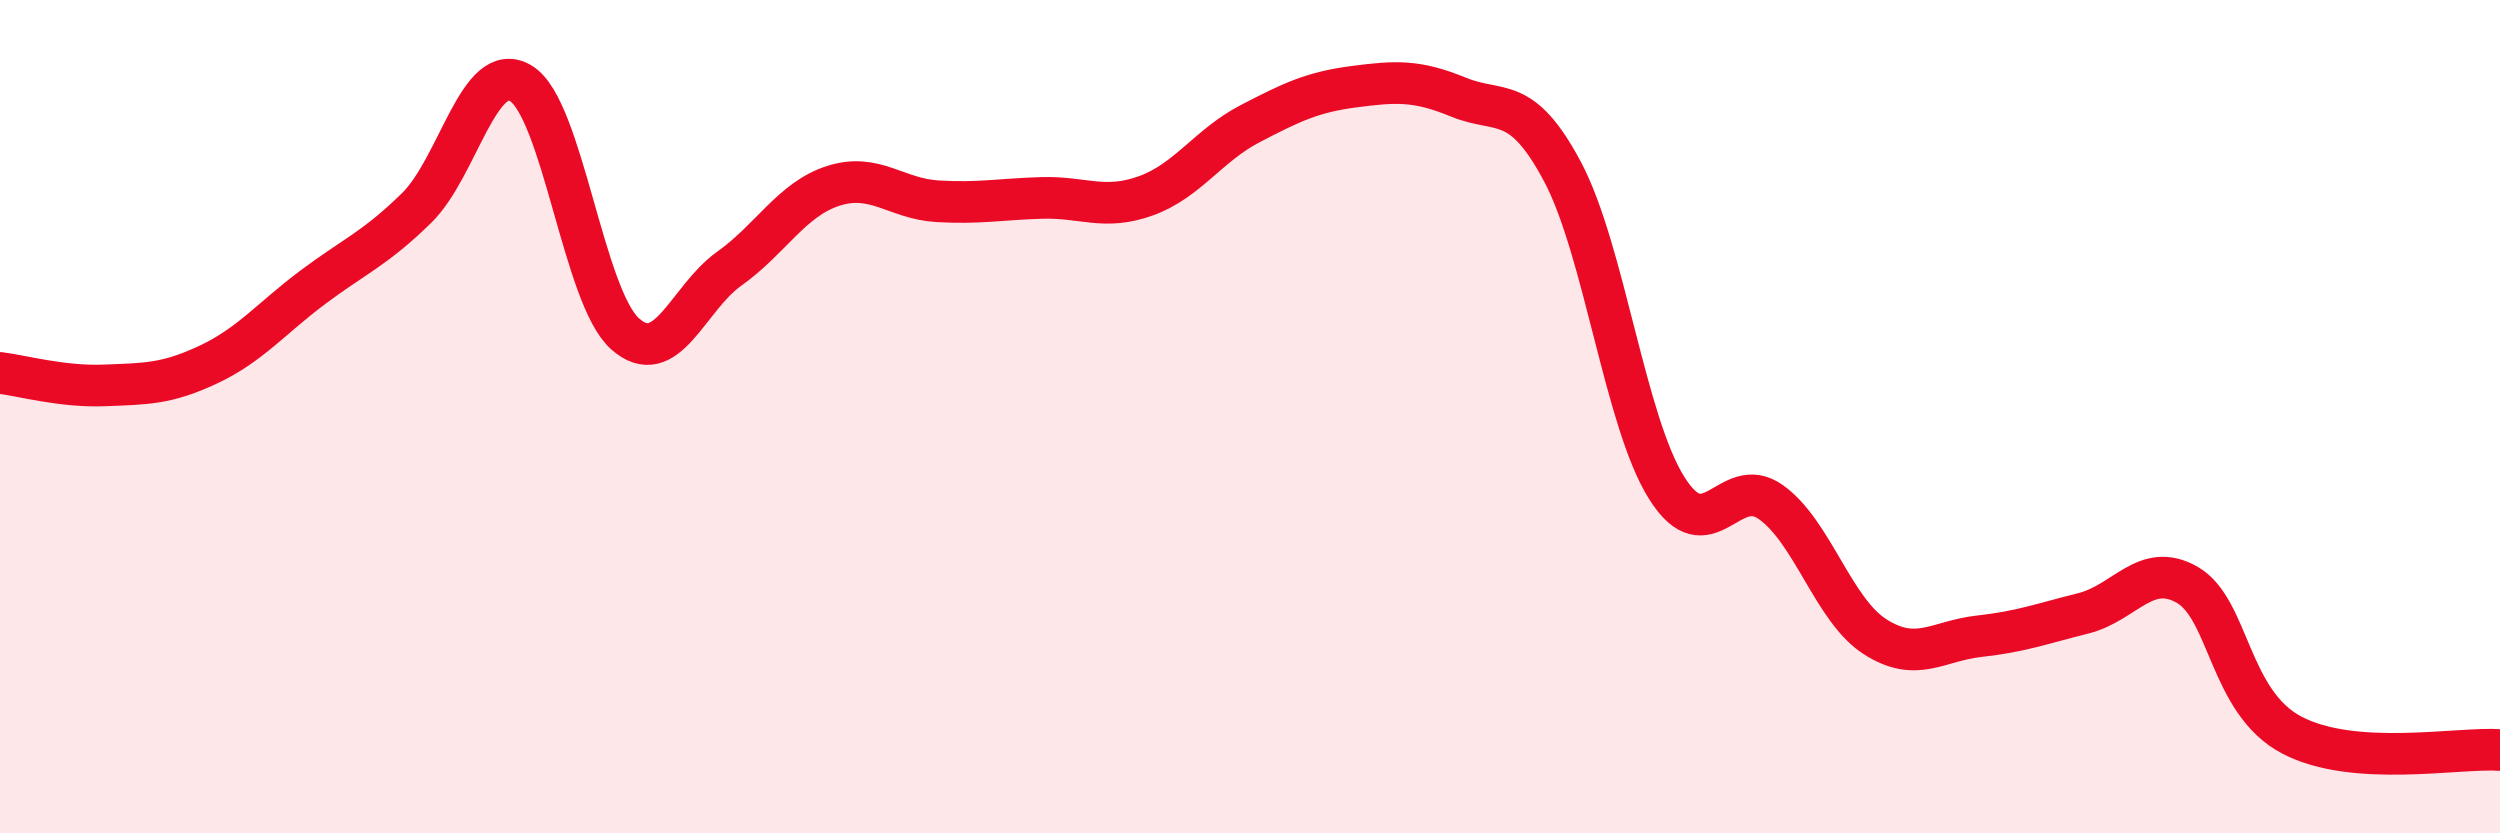 
    <svg width="60" height="20" viewBox="0 0 60 20" xmlns="http://www.w3.org/2000/svg">
      <path
        d="M 0,8.95 C 0.5,9.01 1.5,9.29 2.5,9.25 C 3.5,9.21 4,9.22 5,8.75 C 6,8.28 6.5,7.65 7.5,6.9 C 8.5,6.15 9,5.97 10,4.99 C 11,4.01 11.5,1.4 12.5,2 C 13.5,2.6 14,7.12 15,8.01 C 16,8.9 16.5,7.16 17.5,6.45 C 18.5,5.74 19,4.78 20,4.46 C 21,4.14 21.5,4.77 22.5,4.83 C 23.5,4.89 24,4.78 25,4.75 C 26,4.72 26.5,5.06 27.5,4.7 C 28.5,4.34 29,3.49 30,2.97 C 31,2.45 31.5,2.21 32.5,2.08 C 33.5,1.95 34,1.92 35,2.33 C 36,2.74 36.5,2.24 37.5,4.12 C 38.5,6 39,10.12 40,11.71 C 41,13.3 41.5,11.34 42.5,12.05 C 43.5,12.76 44,14.64 45,15.28 C 46,15.92 46.5,15.38 47.5,15.27 C 48.5,15.16 49,14.97 50,14.72 C 51,14.47 51.5,13.46 52.5,14.04 C 53.5,14.62 53.5,16.85 55,17.64 C 56.5,18.43 59,17.93 60,18L60 20L0 20Z"
        fill="#EB0A25"
        opacity="0.1"
        stroke-linecap="round"
        stroke-linejoin="round"
      />
      <path
        d="M 0,8.95 C 0.5,9.01 1.5,9.29 2.5,9.25 C 3.5,9.21 4,9.22 5,8.75 C 6,8.28 6.5,7.65 7.5,6.9 C 8.5,6.15 9,5.97 10,4.99 C 11,4.01 11.5,1.4 12.5,2 C 13.5,2.6 14,7.12 15,8.01 C 16,8.9 16.5,7.16 17.5,6.45 C 18.5,5.74 19,4.78 20,4.46 C 21,4.14 21.5,4.77 22.5,4.83 C 23.5,4.89 24,4.78 25,4.75 C 26,4.72 26.5,5.06 27.5,4.7 C 28.5,4.34 29,3.49 30,2.97 C 31,2.45 31.5,2.21 32.5,2.08 C 33.5,1.95 34,1.92 35,2.33 C 36,2.74 36.5,2.24 37.5,4.12 C 38.5,6 39,10.12 40,11.71 C 41,13.3 41.5,11.34 42.5,12.05 C 43.5,12.76 44,14.64 45,15.28 C 46,15.92 46.5,15.38 47.5,15.27 C 48.5,15.16 49,14.97 50,14.72 C 51,14.47 51.5,13.46 52.5,14.04 C 53.5,14.62 53.5,16.85 55,17.64 C 56.5,18.43 59,17.93 60,18"
        stroke="#EB0A25"
        stroke-width="1"
        fill="none"
        stroke-linecap="round"
        stroke-linejoin="round"
      />
    </svg>
  